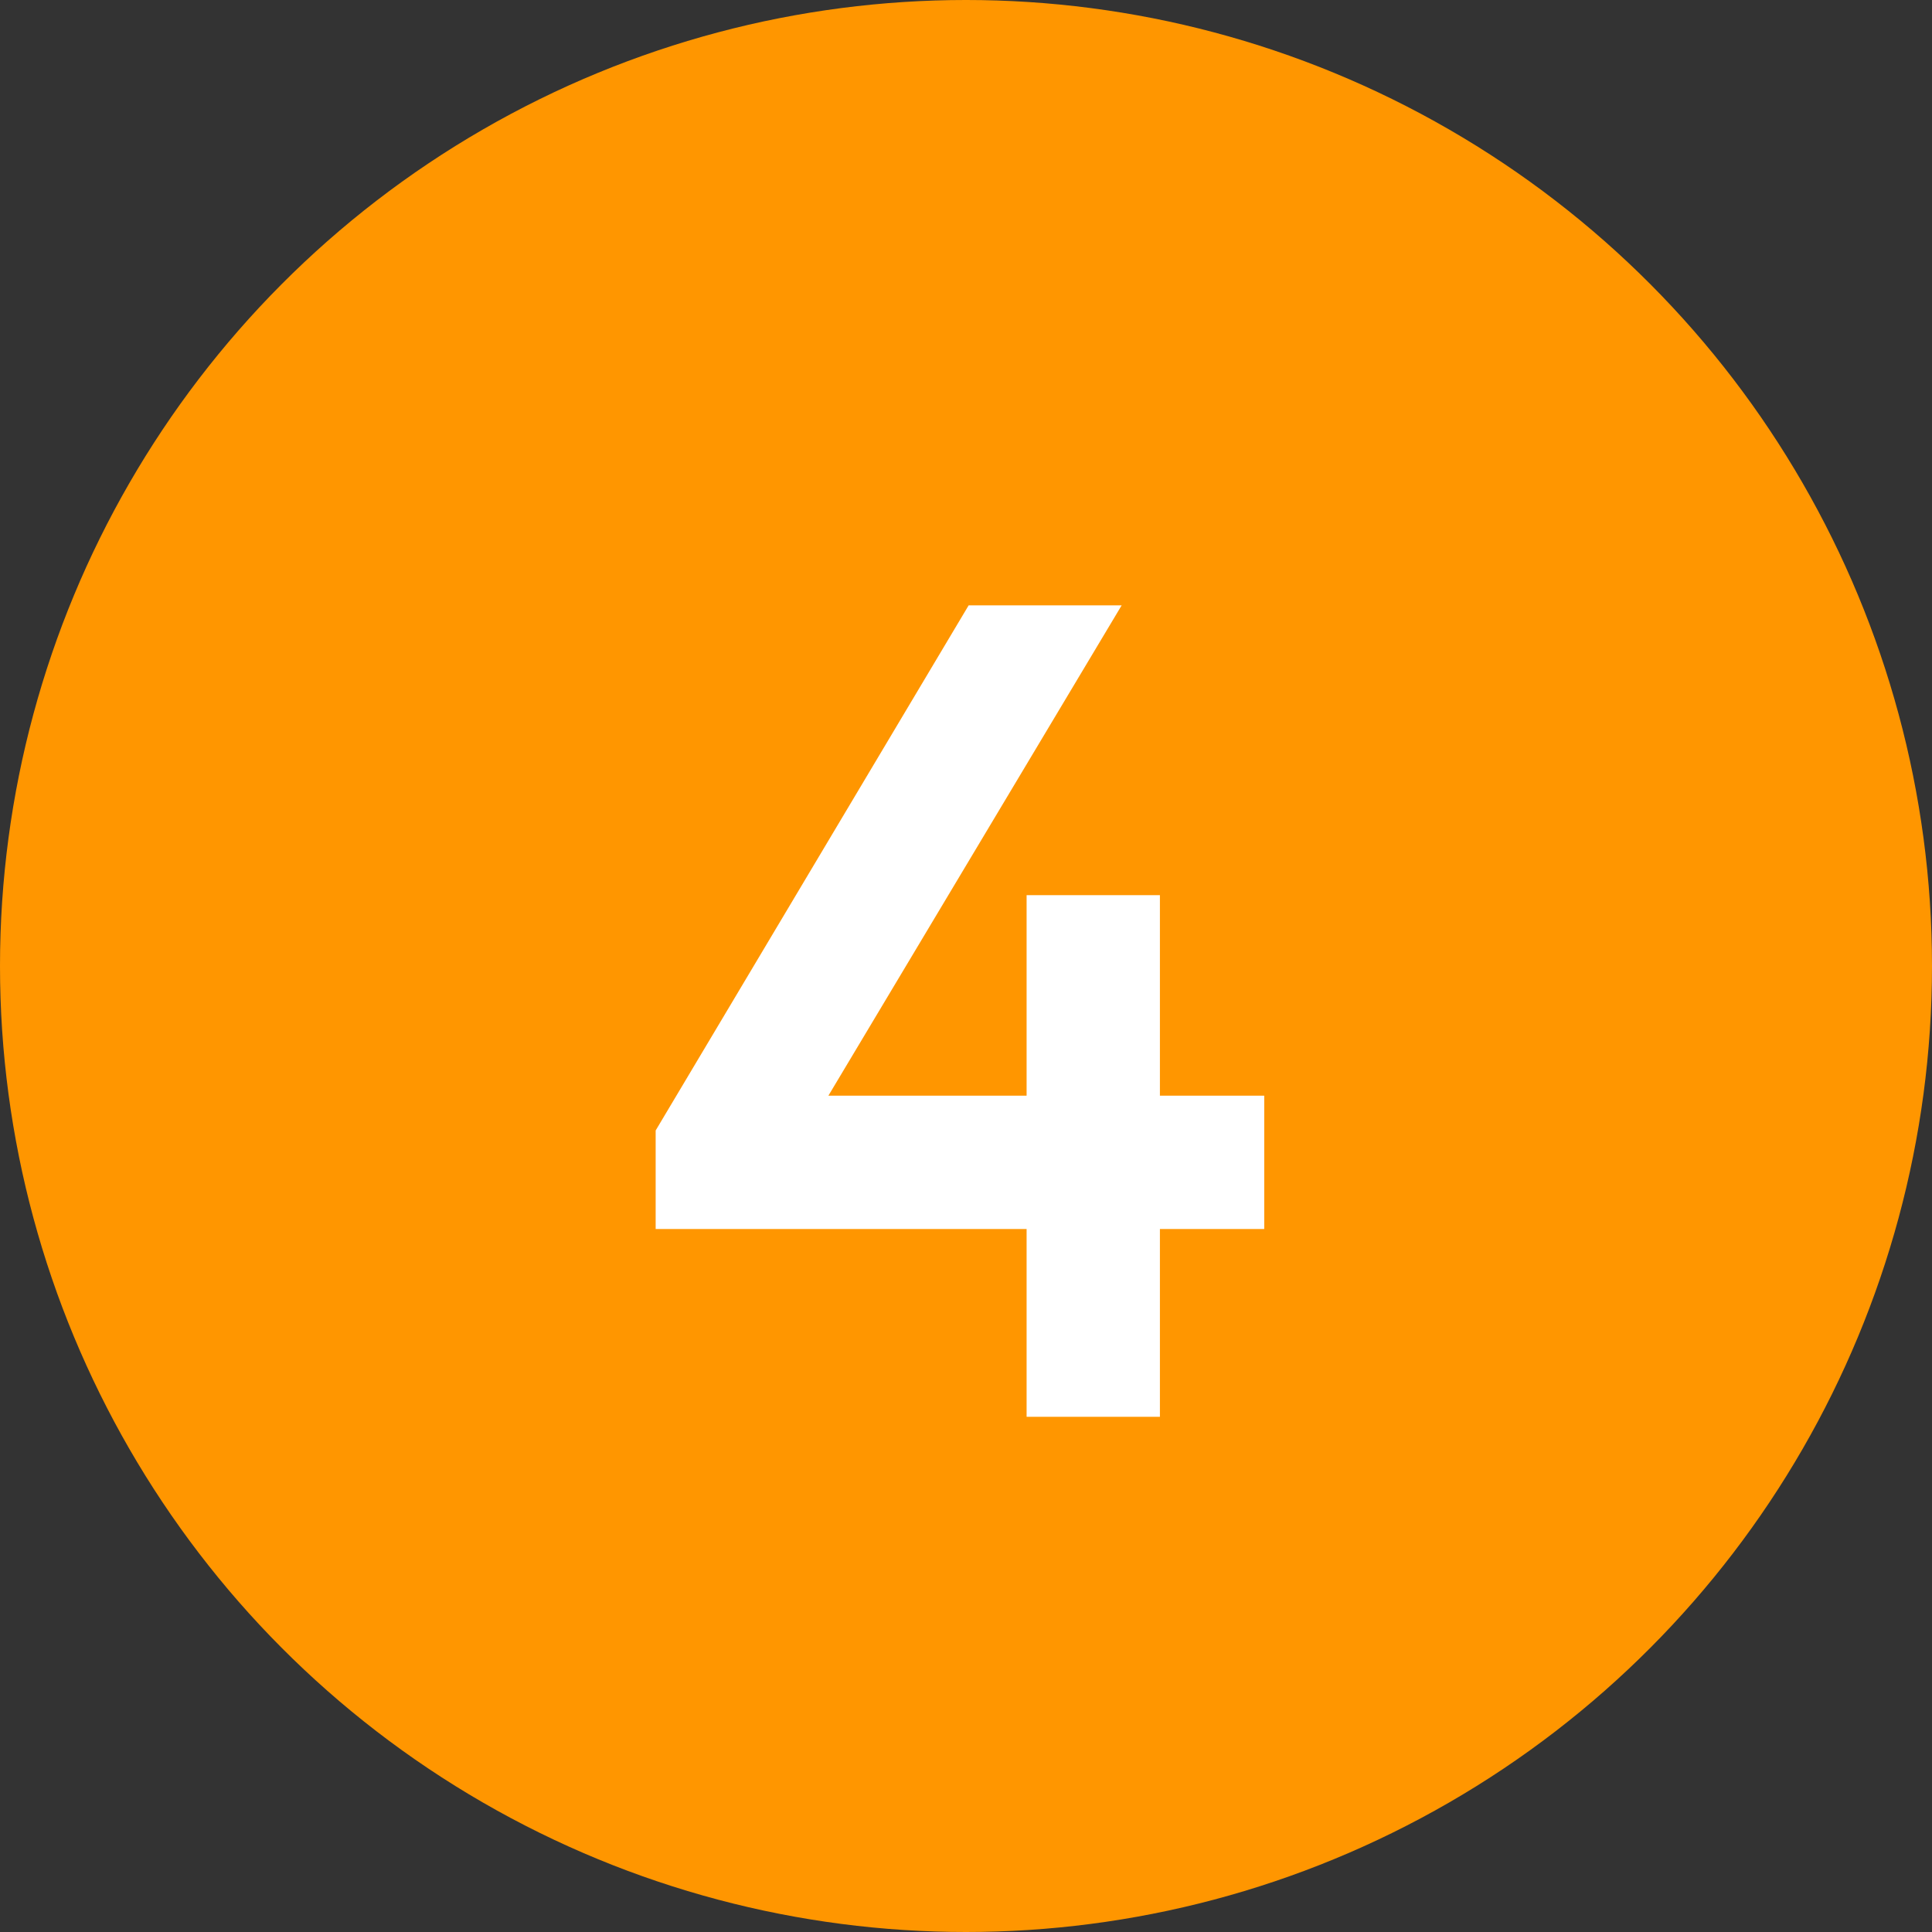 <?xml version="1.0" encoding="UTF-8"?> <svg xmlns="http://www.w3.org/2000/svg" width="60" height="60" viewBox="0 0 60 60" fill="none"><rect x="0" y="0" width="60" height="60" fill="#333333" stroke="none"/> <circle cx="30" cy="30" r="30" fill="#FF9600"></circle> <path d="M36.022 44H31.882V38.168H20.362V35.108L30.082 18.8H34.834L25.726 34.028H31.882V27.8H36.022V34.028H39.262V38.168H36.022V44Z" fill="white"></path> </svg> 